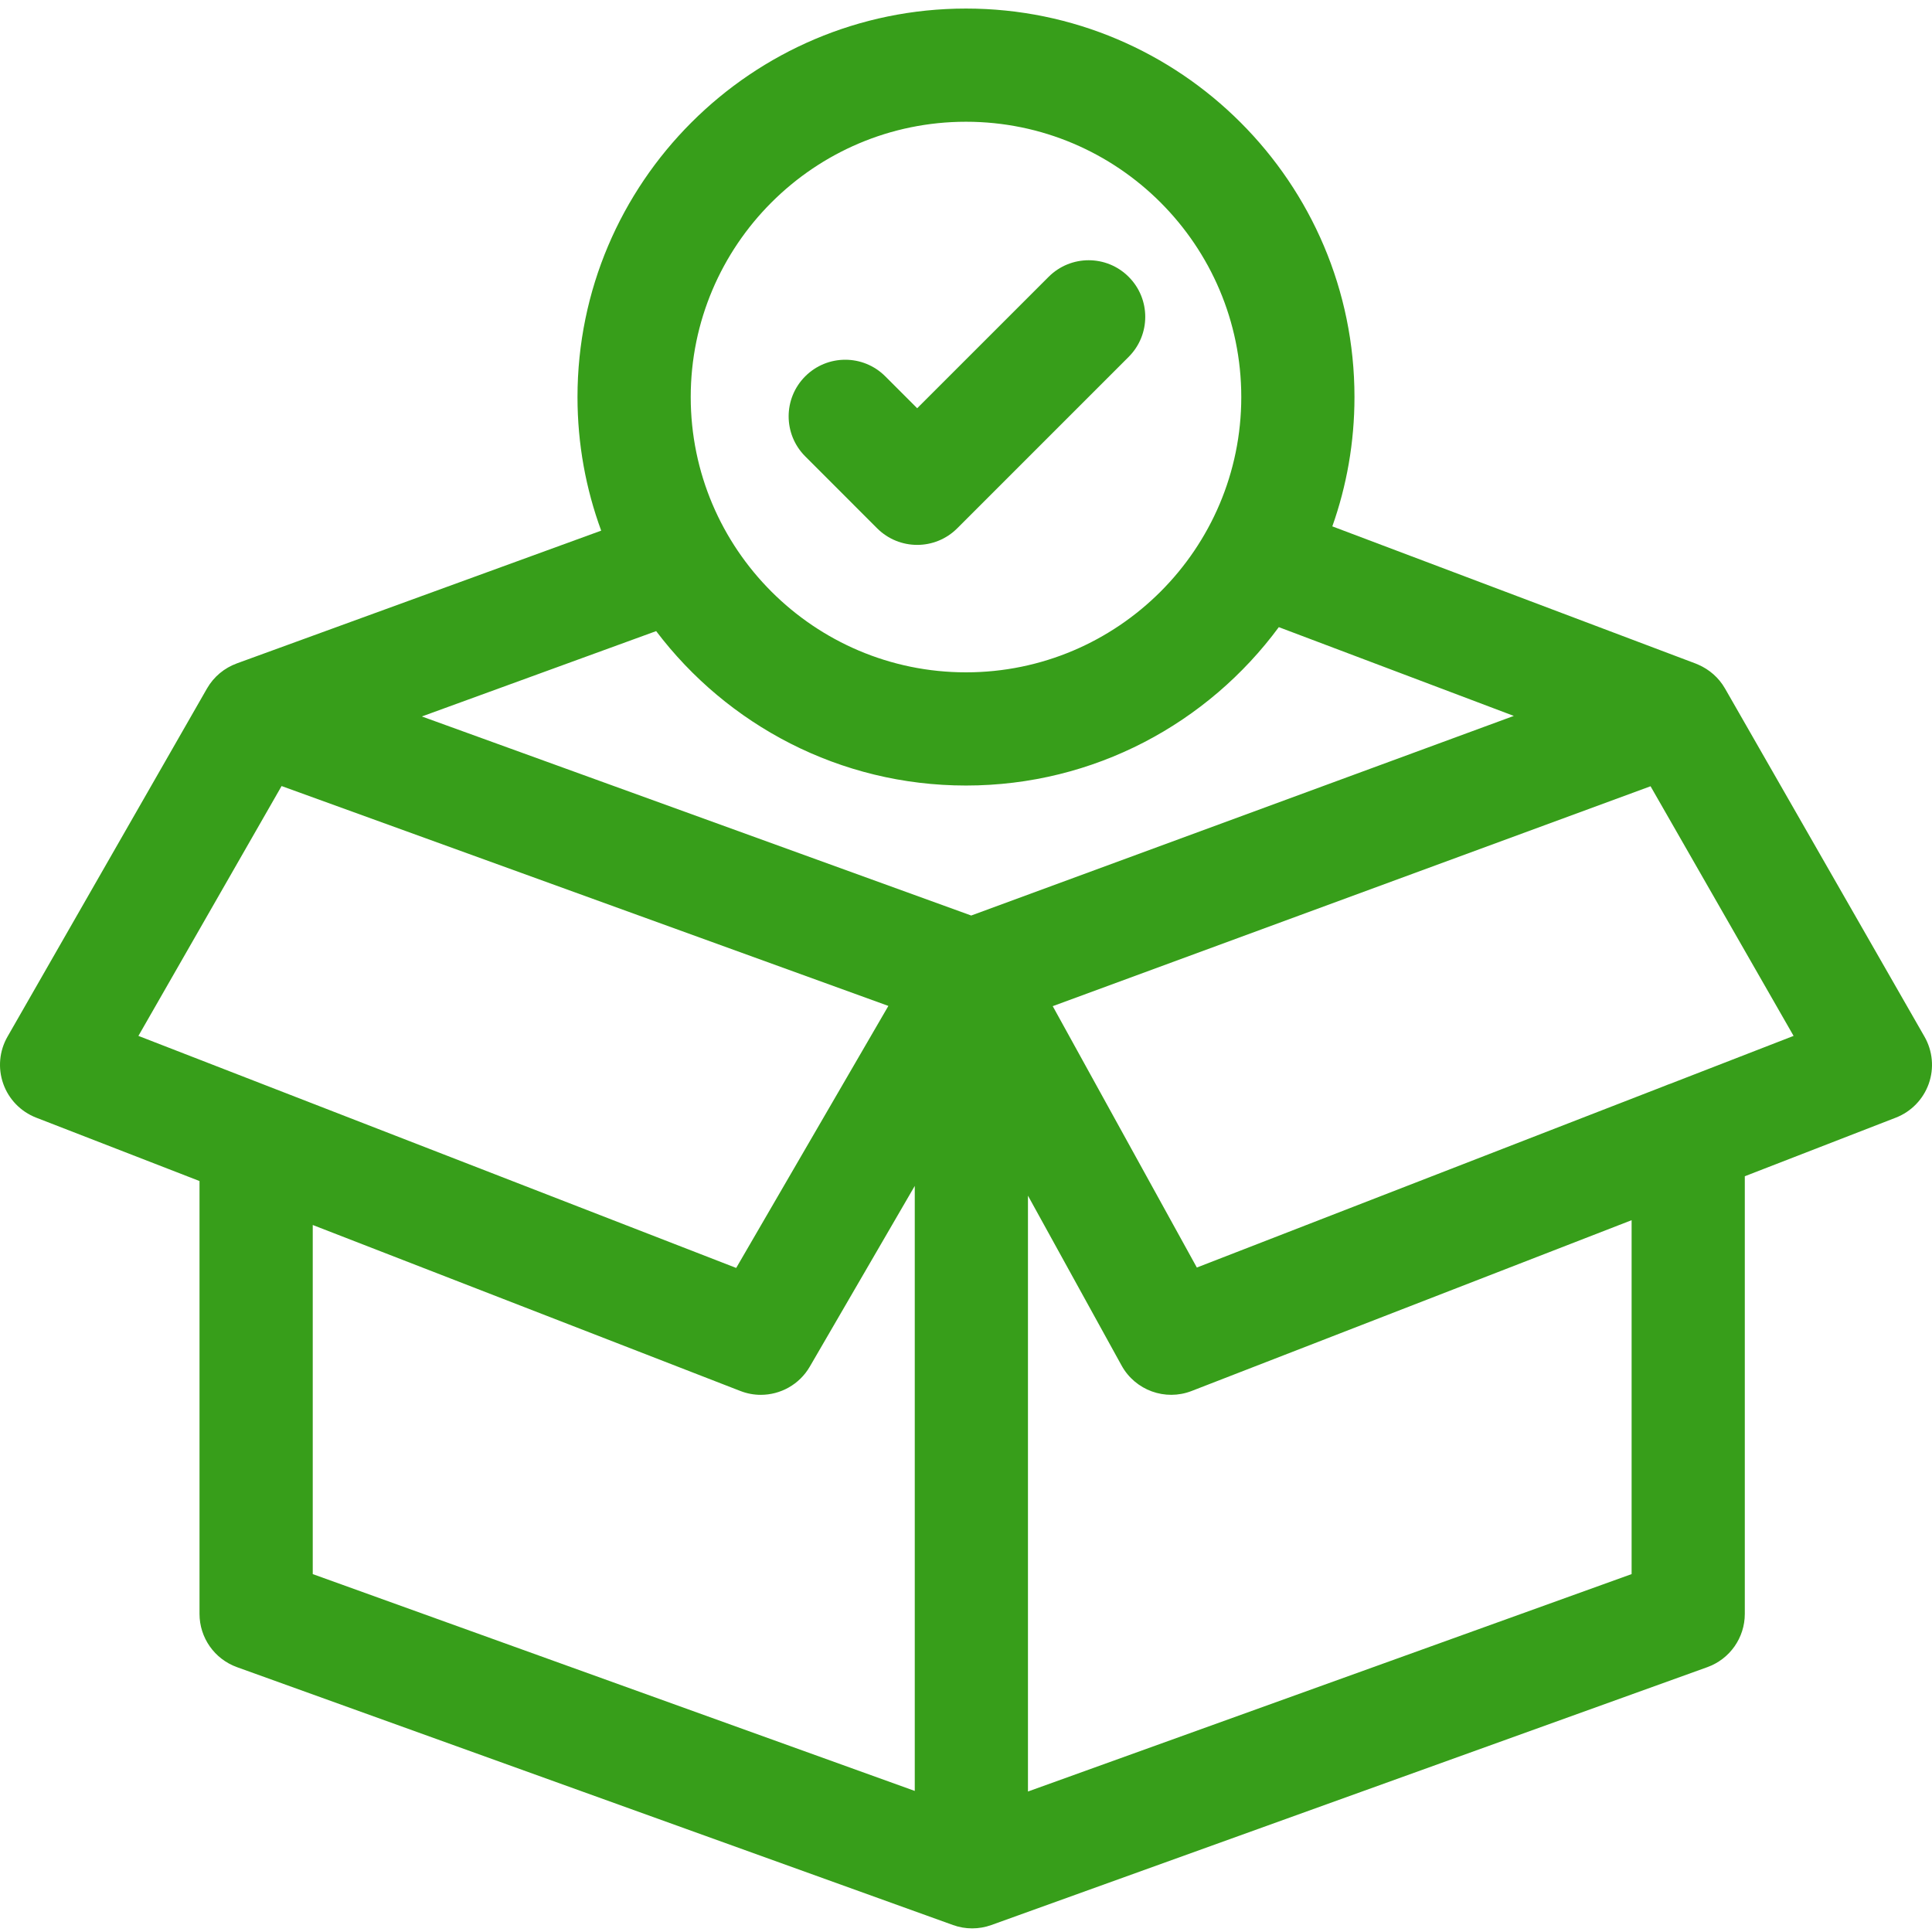 <svg width="56" height="56" viewBox="0 0 56 56" fill="none" xmlns="http://www.w3.org/2000/svg">
<g clip-path="url(#clip0_2431_8629)">
<path d="M55.783 30.049L50 19.956C49.818 19.639 49.543 19.404 49.228 19.267C49.207 19.257 49.183 19.247 49.156 19.236L38.618 15.257C39.034 14.084 39.26 12.822 39.26 11.508C39.261 5.299 34.209 0.248 28 0.248C21.791 0.248 16.739 5.299 16.739 11.509C16.739 12.869 16.982 14.173 17.426 15.381L6.862 19.23C6.862 19.23 6.861 19.23 6.861 19.231C6.508 19.36 6.199 19.61 6 19.956L0.217 30.049C-0.021 30.464 -0.065 30.962 0.094 31.412C0.253 31.863 0.601 32.221 1.047 32.395L5.783 34.233V46.779C5.783 47.471 6.217 48.088 6.868 48.323L27.623 55.798C27.802 55.863 27.99 55.895 28.179 55.895C28.367 55.895 28.555 55.863 28.735 55.798L49.489 48.323C50.14 48.088 50.574 47.471 50.574 46.779V34.094L54.953 32.395C55.398 32.222 55.746 31.863 55.906 31.413C56.066 30.962 56.02 30.464 55.783 30.049ZM28 3.529C32.4 3.529 35.979 7.109 35.979 11.509C35.979 15.909 32.4 19.488 28 19.488C23.6 19.488 20.021 15.908 20.021 11.508C20.021 7.109 23.6 3.529 28 3.529ZM28 22.769C31.715 22.769 35.014 20.961 37.067 18.178L43.879 20.751L28.151 26.537L12.228 20.767L19.019 18.293C21.076 21.01 24.337 22.769 28 22.769ZM8.162 22.784L25.75 29.157L21.339 36.752L4.012 30.026L8.162 22.784ZM9.065 35.507L21.459 40.318C21.654 40.394 21.854 40.43 22.052 40.43C22.623 40.43 23.171 40.131 23.472 39.613L26.515 34.374V51.911L9.065 45.626V35.507ZM47.293 45.626L29.796 51.928V34.657L32.51 39.581C32.907 40.3 33.775 40.616 34.541 40.318L47.293 35.368V45.626ZM48.415 31.413C48.364 31.43 48.315 31.449 48.266 31.47L34.691 36.74L30.514 29.164L47.842 22.79L51.988 30.026L48.415 31.413Z" fill="#379E1A"/>
<path d="M25.425 15.314C25.746 15.634 26.166 15.794 26.585 15.794C27.005 15.794 27.425 15.634 27.746 15.313L32.715 10.344C33.356 9.703 33.356 8.664 32.715 8.024C32.075 7.383 31.036 7.383 30.395 8.024L26.585 11.833L25.66 10.908C25.019 10.267 23.981 10.267 23.34 10.908C22.699 11.549 22.699 12.587 23.34 13.228L25.425 15.314Z" fill="#379E1A"/>
</g>
<defs>
<clipPath id="clip0_2431_8629">
<rect width="56" height="56" fill="white" transform="translate(0 0.068)"/>
</clipPath>
</defs>
</svg>
